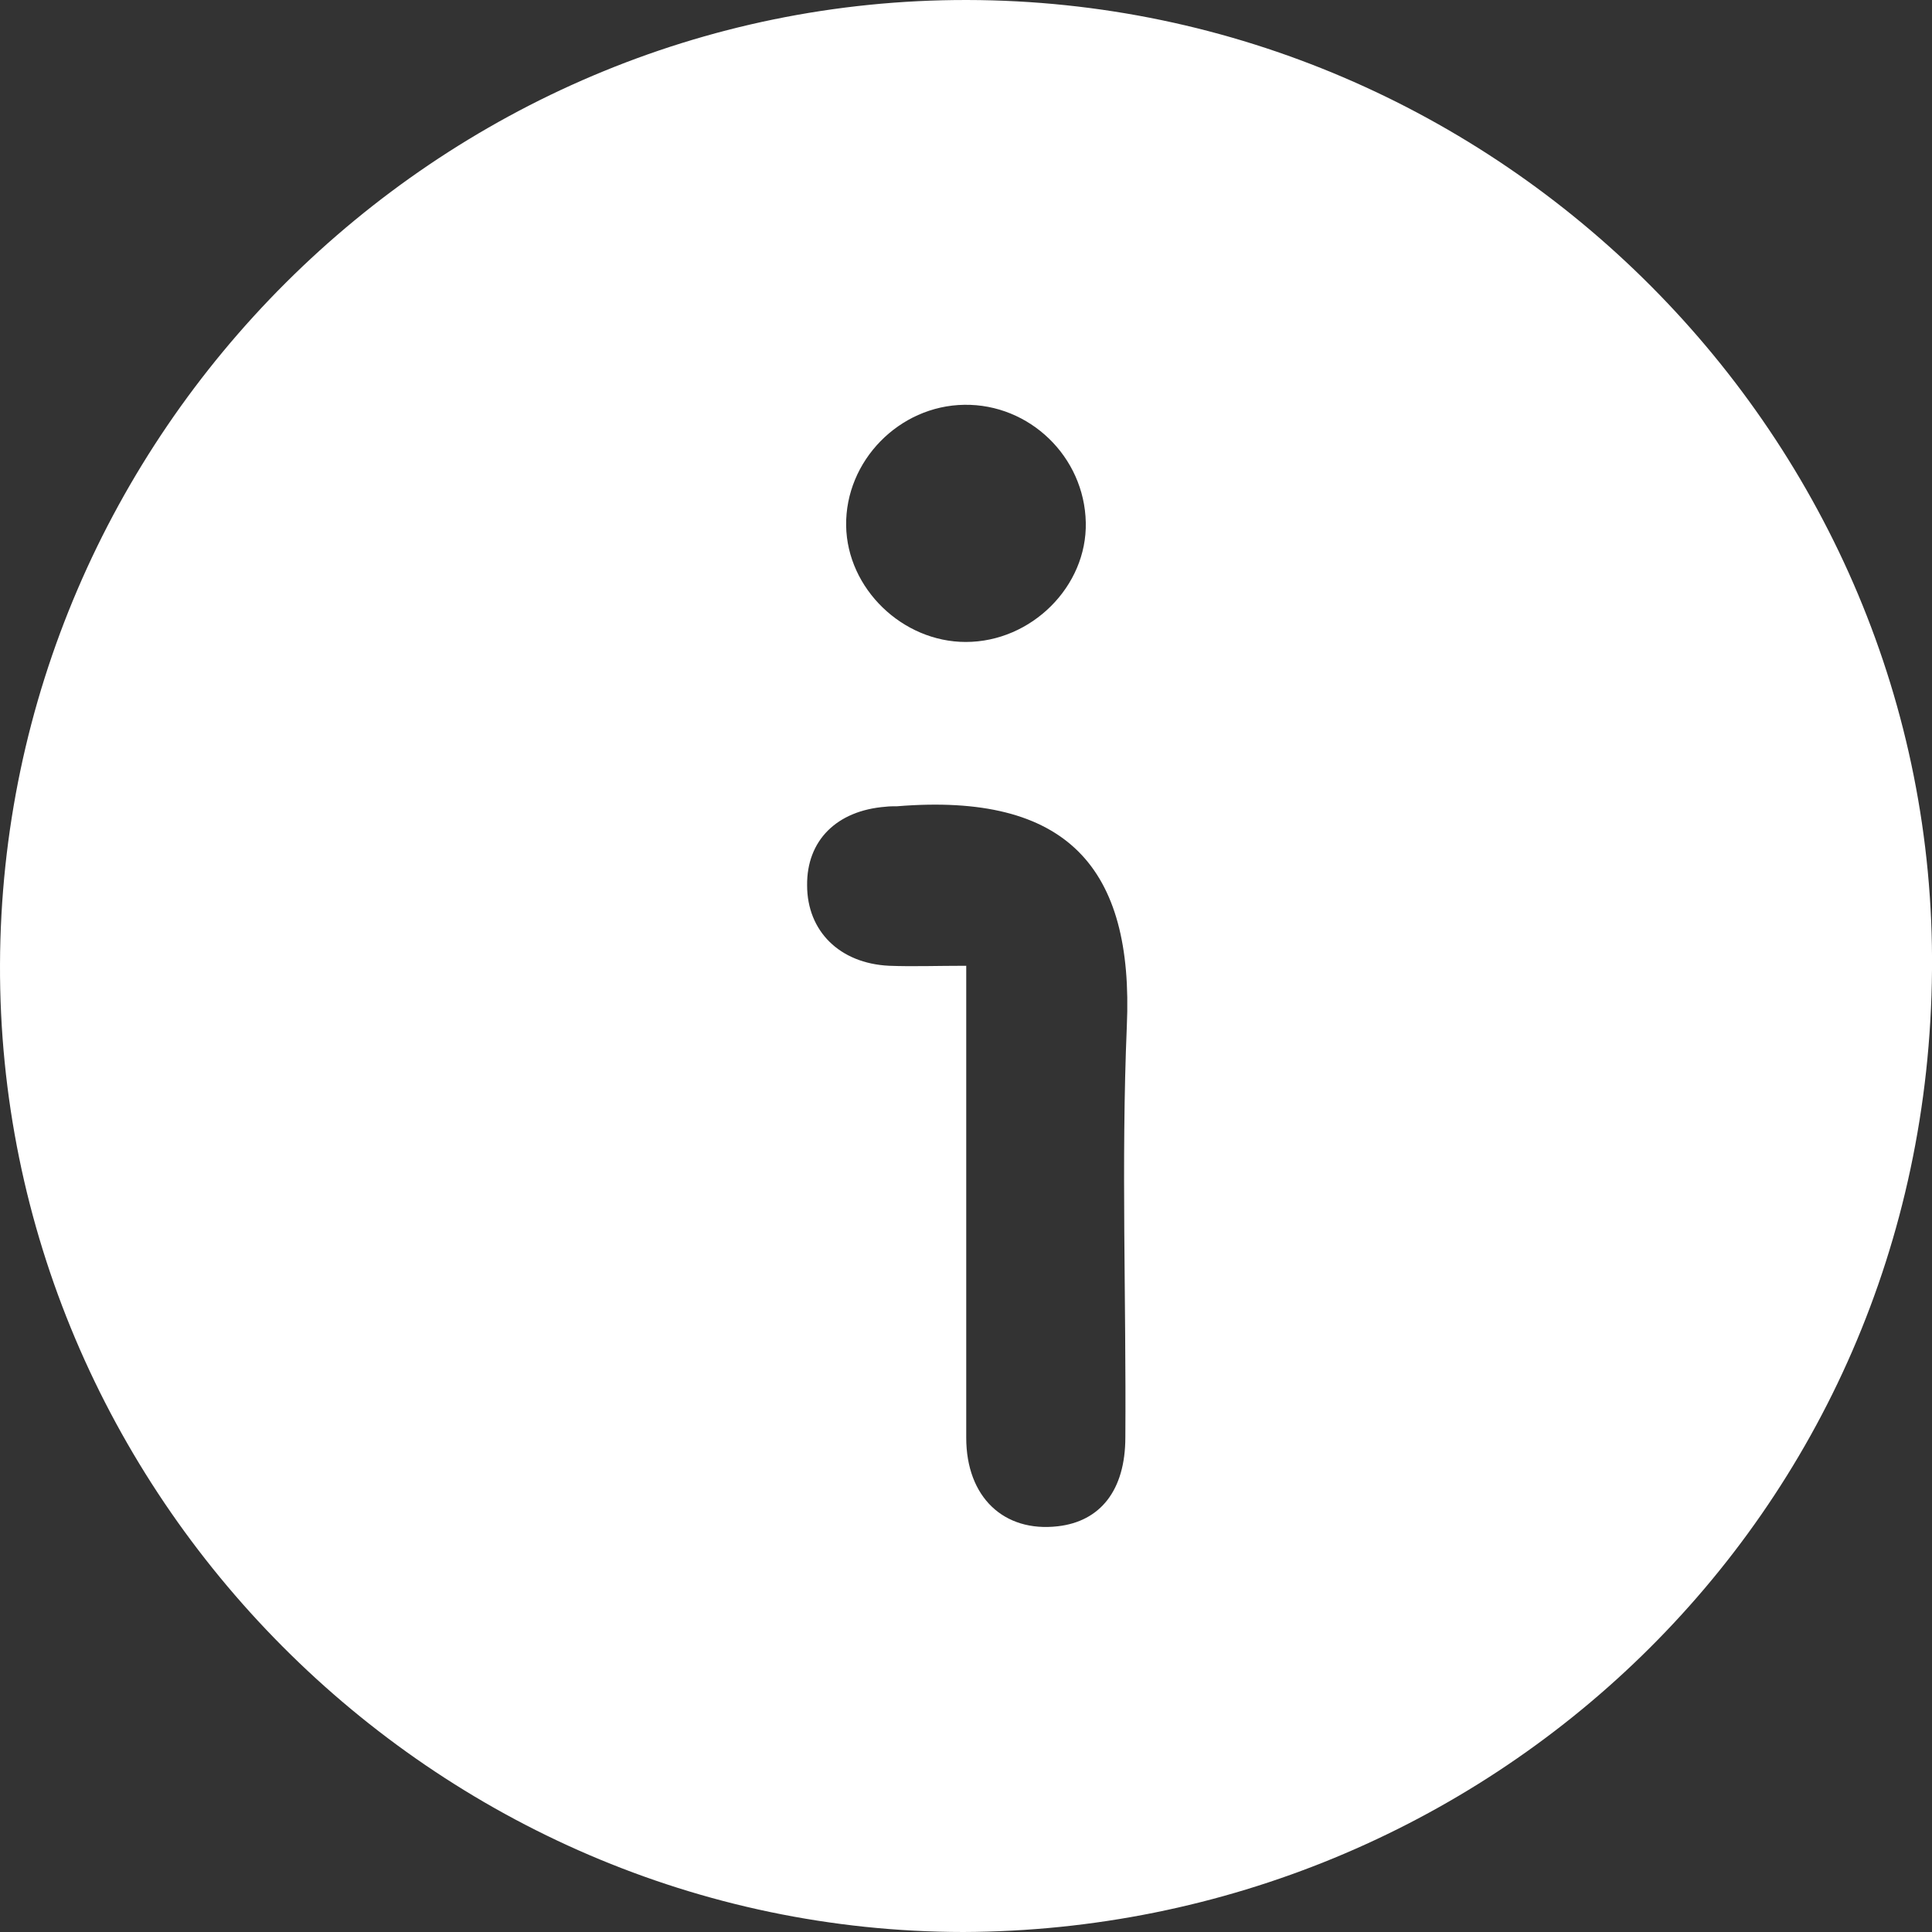 <svg width="25" height="25" viewBox="0 0 25 25" fill="none" xmlns="http://www.w3.org/2000/svg">
<rect x="0" y="0" width="25" height="25" fill="#333333" stroke="none"/>
<path d="M12.466 25C5.616 24.994 -0.025 19.325 8.05477e-05 12.478C0.025 5.608 5.666 -0.012 12.515 2.02317e-05C19.402 0.012 25.061 5.675 25 12.552C24.944 19.645 19.217 24.975 12.466 25ZM12.503 12.497C12.503 12.737 12.503 12.91 12.503 13.088C12.503 14.925 12.503 16.761 12.503 18.604C12.503 19.374 12.99 19.83 13.687 19.75C14.235 19.688 14.562 19.288 14.562 18.598C14.574 16.823 14.507 15.048 14.581 13.28C14.673 11.221 13.804 10.254 11.609 10.433C11.56 10.433 11.51 10.433 11.461 10.439C10.826 10.488 10.438 10.876 10.444 11.456C10.444 12.047 10.863 12.466 11.504 12.497C11.812 12.509 12.121 12.497 12.503 12.497ZM12.478 5.238C11.634 5.25 10.937 5.965 10.949 6.803C10.962 7.616 11.677 8.307 12.497 8.307C13.348 8.307 14.069 7.586 14.05 6.76C14.032 5.91 13.323 5.226 12.478 5.238Z" fill="white"/>
</svg>
